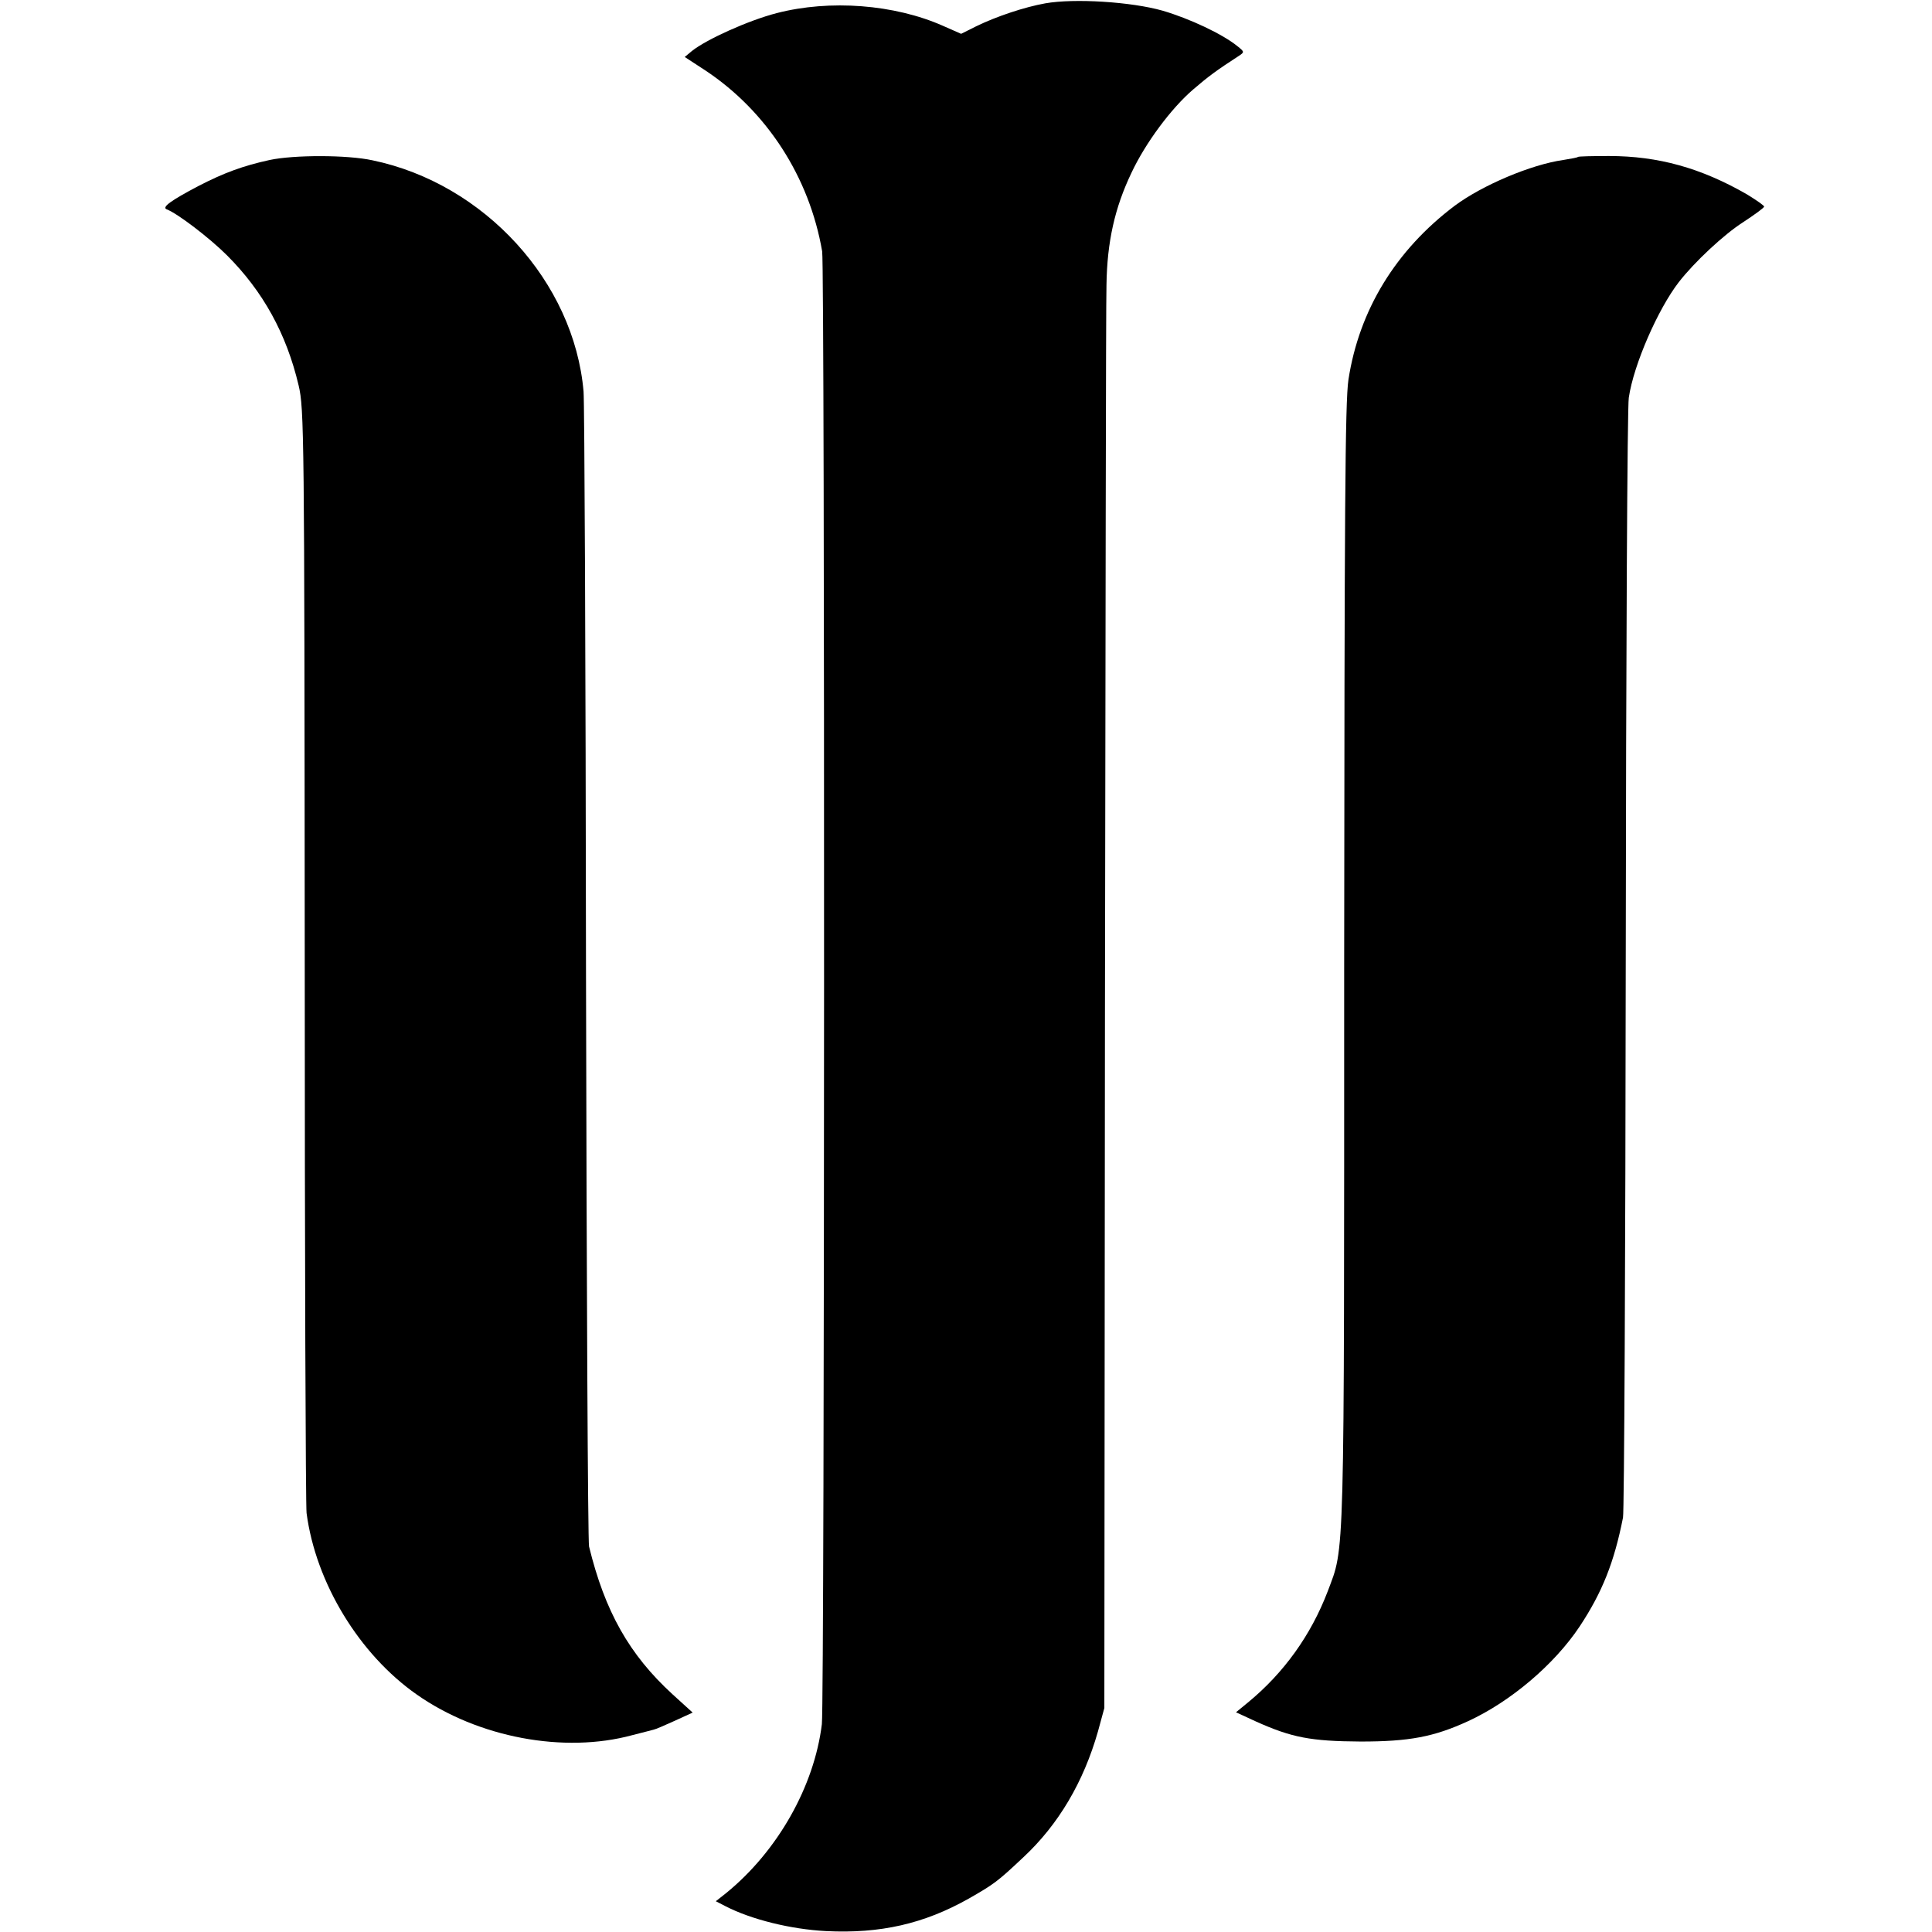 <?xml version="1.0" standalone="no"?>
<!DOCTYPE svg PUBLIC "-//W3C//DTD SVG 20010904//EN"
 "http://www.w3.org/TR/2001/REC-SVG-20010904/DTD/svg10.dtd">
<svg version="1.0" xmlns="http://www.w3.org/2000/svg"
 width="634pt" height="634pt" viewBox="0 0 634 634"
 preserveAspectRatio="xMidYMid meet">
<g transform="translate(0,634) scale(0.1,-0.1)"
fill="#000000" stroke="none">
<path d="M3430 6329 c-67 -12 -158 -42 -226 -75 l-50 -25 -59 26 c-160 71
-372 87 -546 42 -93 -24 -230 -86 -278 -124 l-24 -20 69 -45 c201 -134 340
-349 382 -593 9 -55 8 -4755 -1 -4833 -25 -204 -145 -417 -315 -555 l-33 -26
31 -16 c85 -44 215 -76 330 -82 179 -9 322 24 468 106 84 48 95 56 180 136
116 108 198 248 245 413 l21 77 2 2275 c2 1251 3 2329 5 2395 2 141 27 253 82
368 46 98 130 211 202 273 50 43 77 63 151 111 18 12 18 13 -6 32 -48 39 -156
90 -245 116 -102 29 -289 41 -385 24z"/>
<path d="M885 5815 c-87 -19 -150 -42 -235 -86 -89 -47 -120 -69 -103 -76 35
-13 141 -94 198 -151 118 -118 195 -257 235 -427 18 -77 19 -150 20 -1870 0
-984 3 -1808 6 -1830 30 -229 173 -464 362 -596 201 -141 483 -194 707 -133
33 8 65 17 70 18 6 1 36 14 69 29 l59 27 -66 60 c-142 130 -222 272 -274 485
-4 17 -8 863 -10 1880 -1 1018 -5 1877 -8 1910 -31 360 -326 683 -693 759 -83
18 -257 18 -337 1z"/>
<path d="M5178 5825 c-1 -2 -23 -6 -48 -10 -106 -15 -266 -83 -356 -150 -194
-146 -314 -343 -349 -571 -11 -74 -13 -426 -14 -1925 0 -1990 2 -1901 -54
-2051 -55 -144 -144 -268 -262 -365 l-39 -32 65 -30 c118 -53 180 -65 344 -66
159 0 240 15 353 67 139 64 283 186 366 311 74 112 113 210 142 357 4 19 8
843 9 1830 1 987 5 1818 10 1845 16 109 96 291 164 379 52 67 149 157 210 196
38 25 70 48 70 52 1 3 -25 21 -56 40 -151 87 -292 126 -453 126 -54 0 -100 -1
-102 -3z"/>
</g>
</svg>
